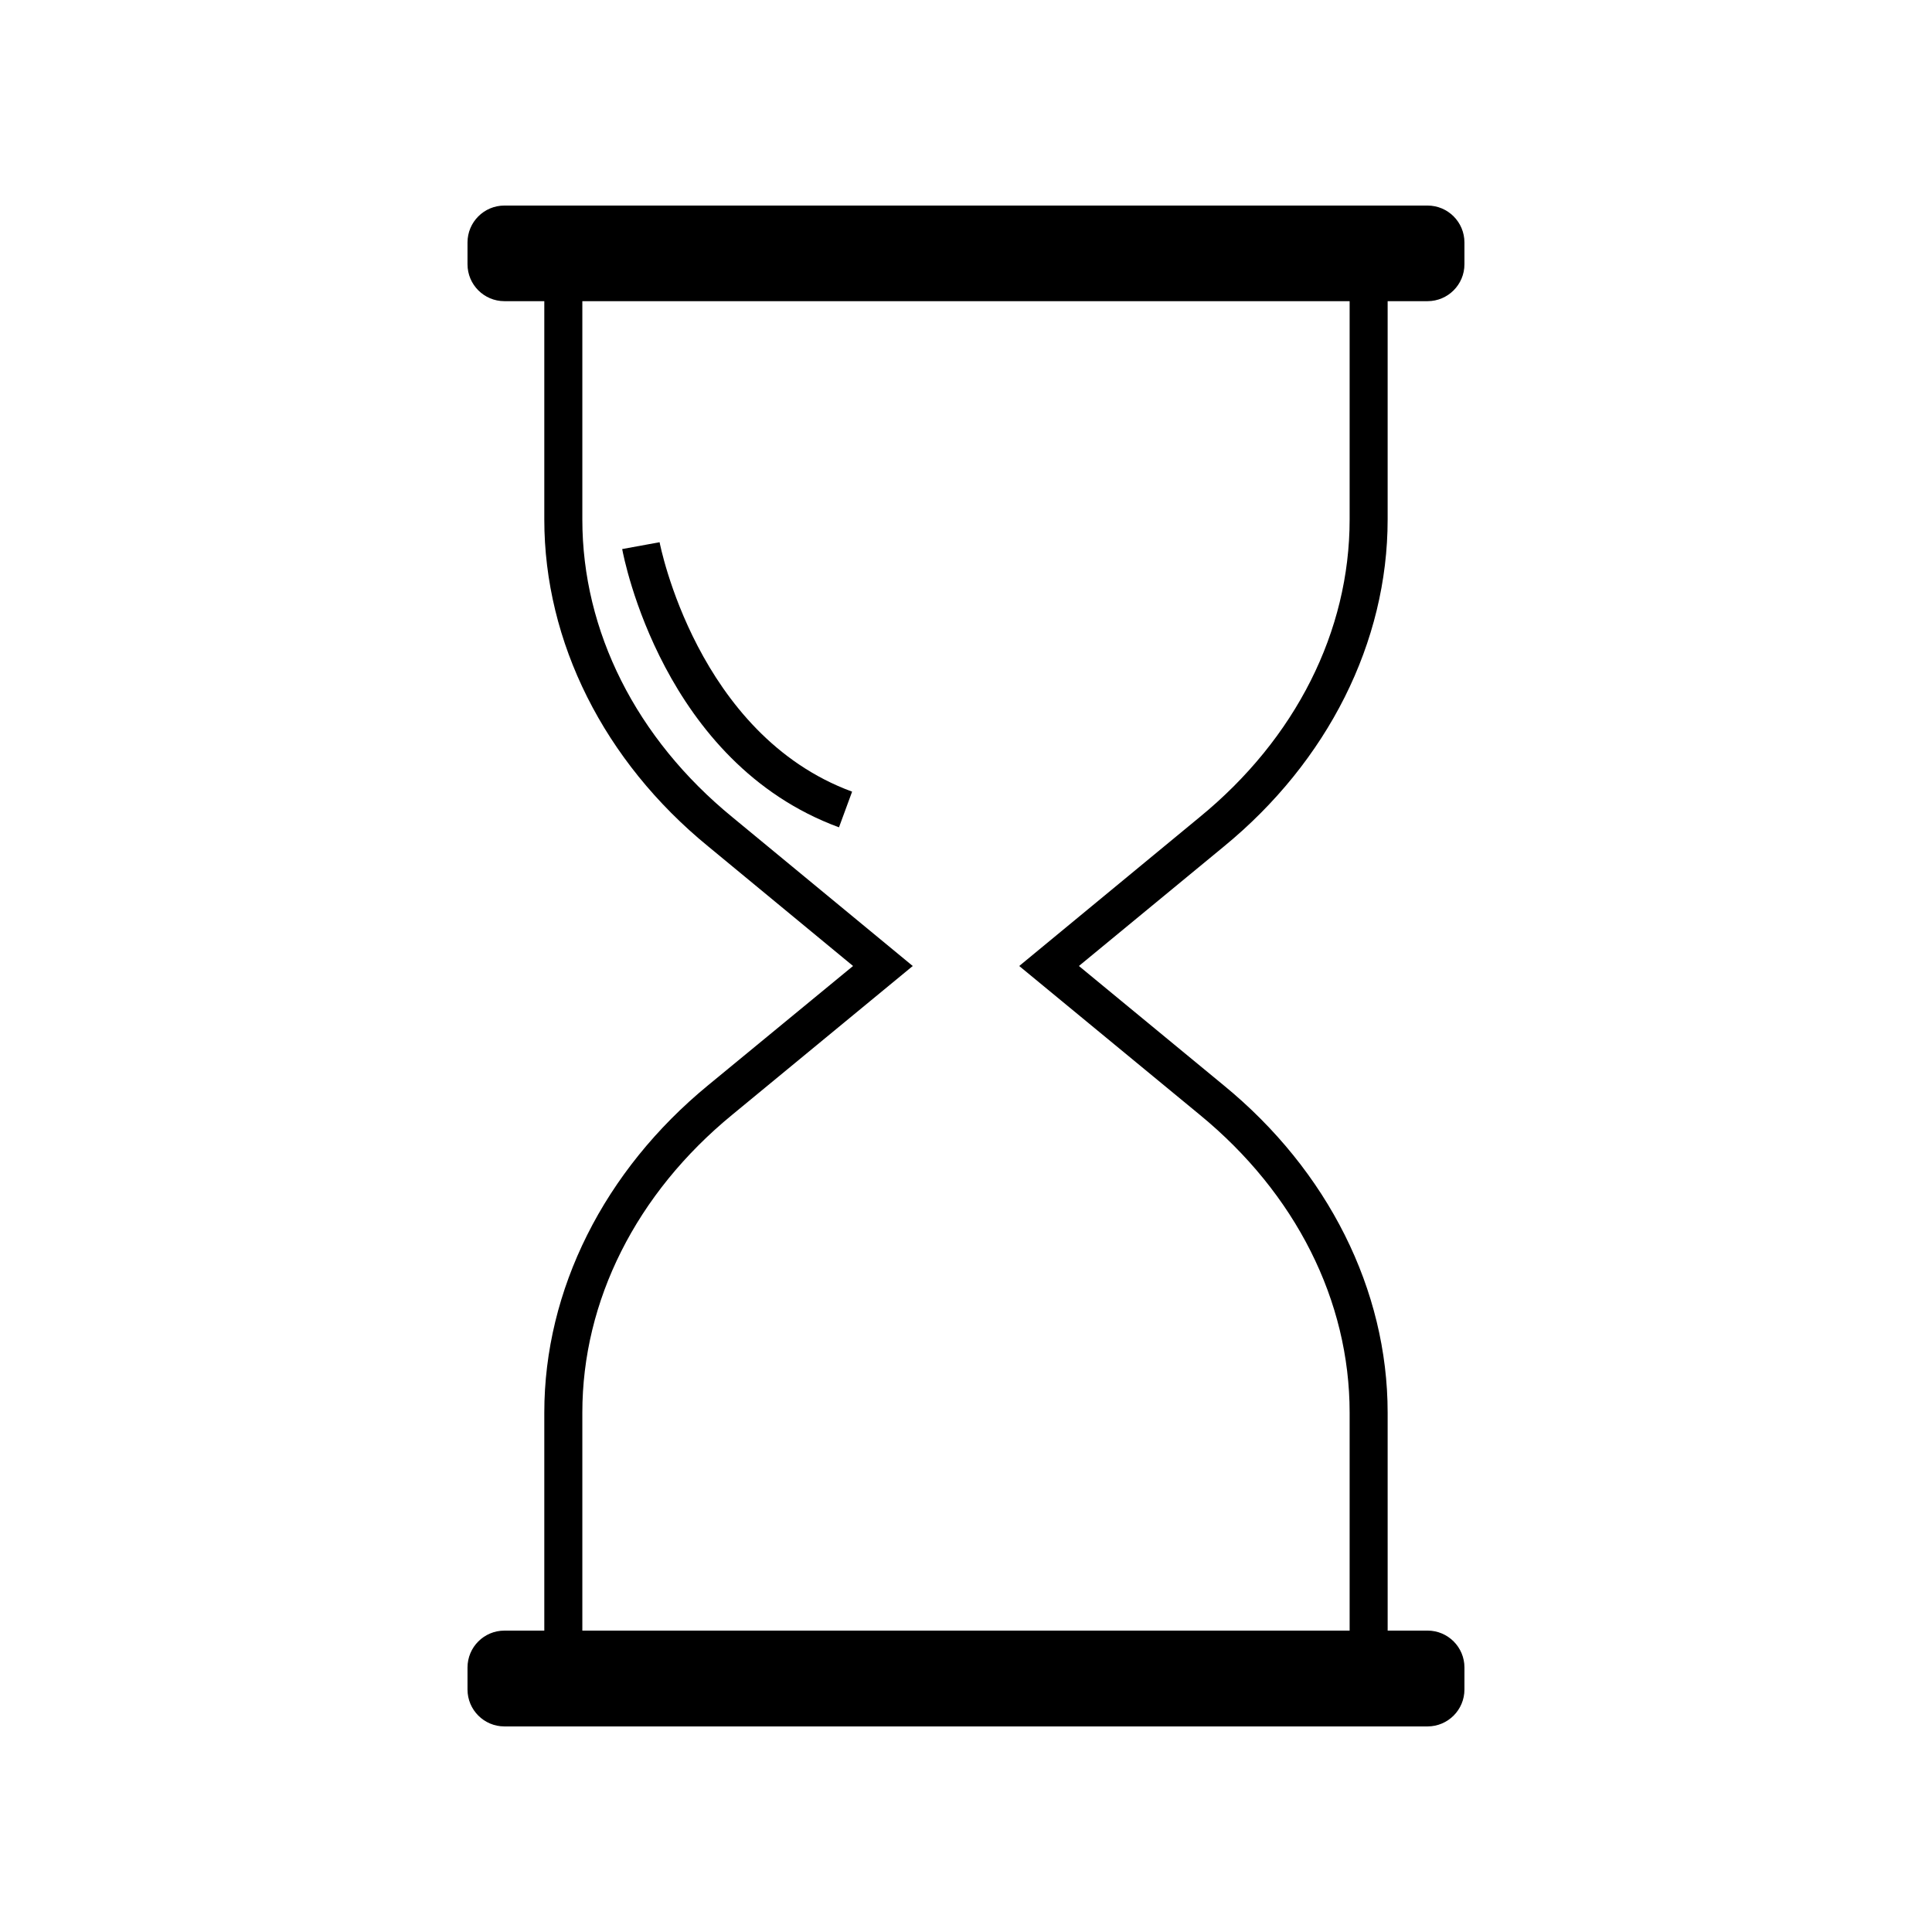 <?xml version="1.0" encoding="UTF-8"?>
<!-- Uploaded to: SVG Repo, www.svgrepo.com, Generator: SVG Repo Mixer Tools -->
<svg fill="#000000" width="800px" height="800px" version="1.1" viewBox="144 144 512 512" xmlns="http://www.w3.org/2000/svg">
 <g>
  <path d="m511.74 281.7v-57.887h10.578c5.391 0 9.773-4.383 9.773-9.773v-5.793c0-5.391-4.383-9.773-9.773-9.773h-244.65c-5.391 0-9.773 4.383-9.773 9.773v5.793c0 5.391 4.383 9.773 9.773 9.773h10.578v57.887c0 32.445 15.82 64.035 43.43 86.605l38.391 31.691-38.391 31.59c-27.609 22.672-43.43 54.262-43.43 86.758v57.785h-10.578c-5.391 0-9.773 4.383-9.773 9.773v5.844c0 5.391 4.383 9.773 9.773 9.773h244.65c5.391 0 9.773-4.383 9.773-9.773l0.004-5.848c0-5.391-4.383-9.773-9.773-9.773h-10.578l-0.004-57.785c0-32.496-15.82-64.086-43.43-86.707l-38.387-31.637 38.391-31.641c27.609-22.621 43.426-54.211 43.426-86.656zm-97.637 118.3 47.812 39.398c25.492 20.906 39.75 49.324 39.75 78.945v57.785h-203.34v-57.785c0-29.625 14.258-58.043 39.75-78.945l47.812-39.398-47.812-39.449c-25.492-20.859-39.75-49.273-39.75-78.848v-57.887h203.34v57.887c0 29.574-14.258 57.988-39.75 78.848z"/>
  <path d="m366.34 363.25c-46.602-17.129-57.035-71.441-57.453-73.742l9.91-1.812c0.098 0.508 9.883 50.977 51.02 66.102z"/>
 </g>
</svg>